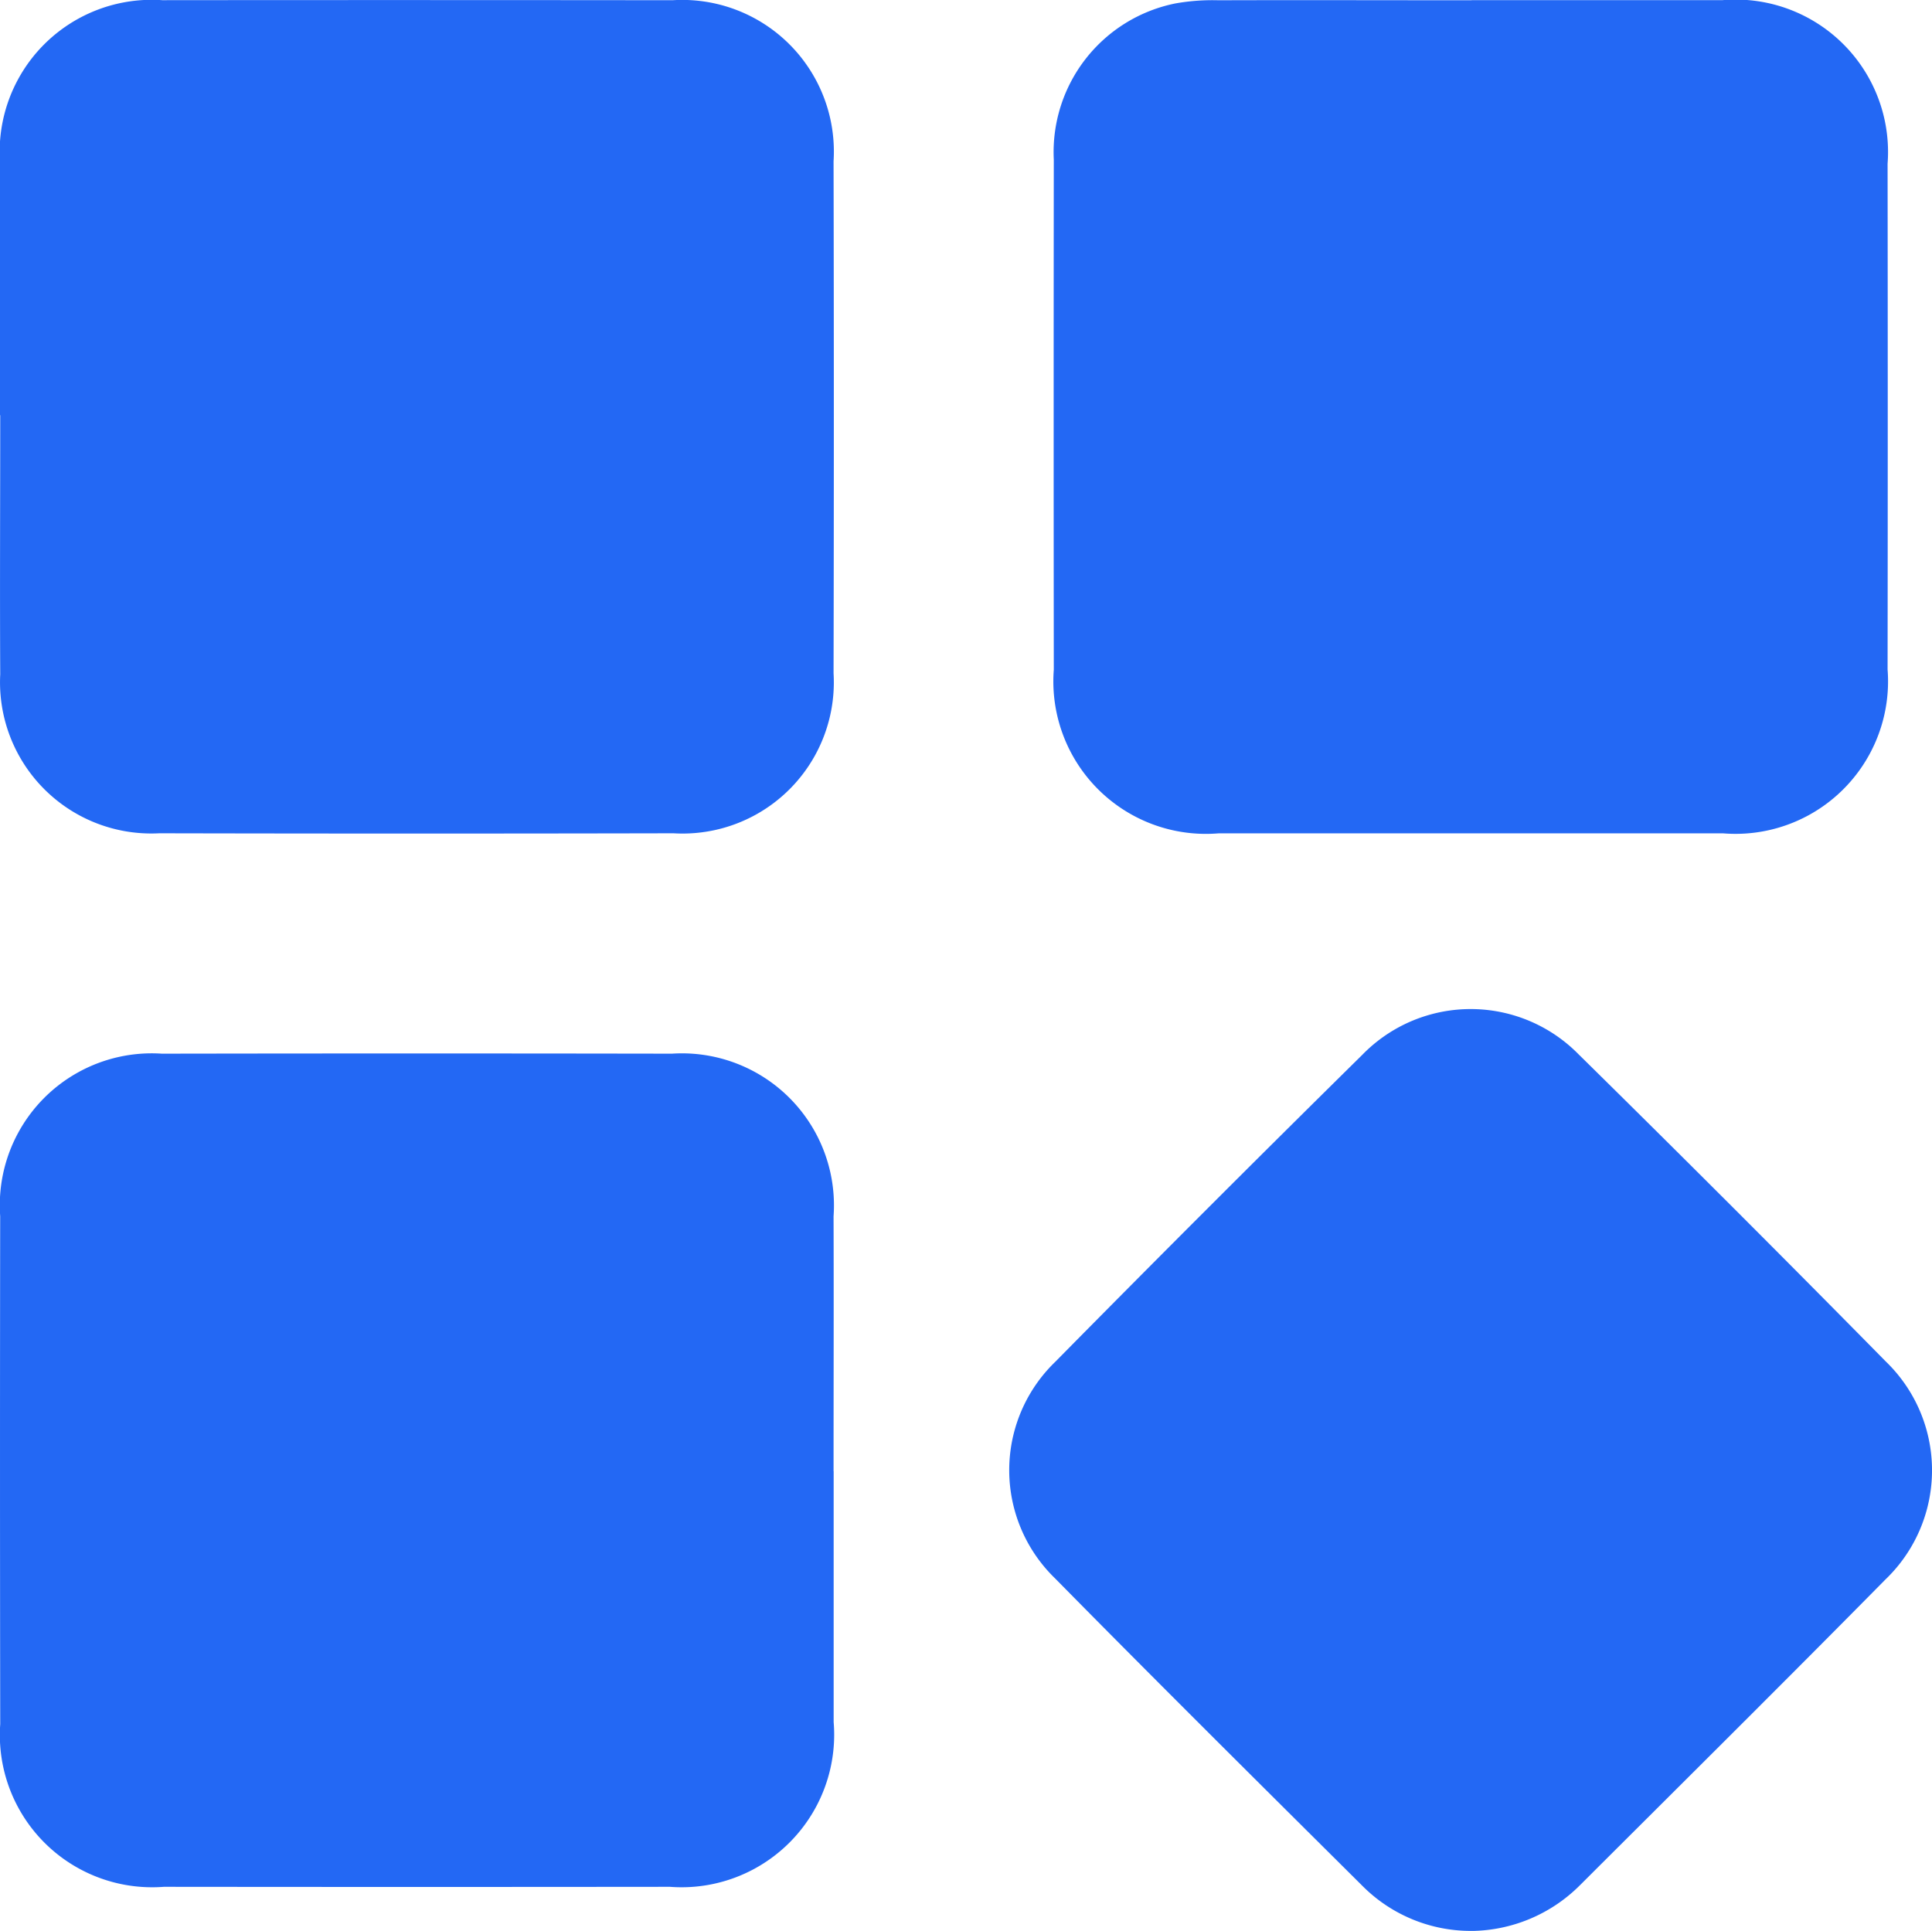 <?xml version="1.0" encoding="UTF-8"?>
<svg xmlns="http://www.w3.org/2000/svg" xmlns:xlink="http://www.w3.org/1999/xlink" id="Group_27906" data-name="Group 27906" width="42.153" height="42.134" viewBox="0 0 42.153 42.134">
  <defs>
    <clipPath id="clip-path">
      <rect id="Rectangle_10992" data-name="Rectangle 10992" width="42.153" height="42.134" fill="#2368f4"></rect>
    </clipPath>
  </defs>
  <g id="Group_27905" data-name="Group 27905" clip-path="url(#clip-path)">
    <path id="Path_49333" data-name="Path 49333" d="M0,9.061c0-1.84,0-3.68,0-5.52A3.318,3.318,0,0,1,3.542.005Q9.107,0,14.673.006a3.309,3.309,0,0,1,3.514,3.513q.012,5.587,0,11.174a3.3,3.3,0,0,1-3.492,3.491q-5.61.012-11.221,0A3.3,3.3,0,0,1,.005,14.715c-.01-1.885,0-3.77,0-5.654" transform="translate(0 -0.001)" fill="#2368f4"></path>
    <path id="Path_49334" data-name="Path 49334" d="M200.811.017q2.738,0,5.476,0a3.326,3.326,0,0,1,3.6,3.569q.007,5.52,0,11.039a3.327,3.327,0,0,1-3.592,3.573q-5.5,0-11,0a3.328,3.328,0,0,1-3.6-3.57q-.006-5.565,0-11.129A3.309,3.309,0,0,1,194.353.088,4.621,4.621,0,0,1,195.29.02c1.84-.006,3.68,0,5.521,0" transform="translate(-168.703 -0.014)" fill="#2368f4"></path>
    <path id="Path_49335" data-name="Path 49335" d="M18.193,200.776c0,1.825,0,3.65,0,5.475a3.329,3.329,0,0,1-3.573,3.593q-5.52.006-11.041,0a3.323,3.323,0,0,1-3.57-3.55Q0,200.752.008,195.21a3.315,3.315,0,0,1,3.527-3.546q5.565-.009,11.131,0a3.317,3.317,0,0,1,3.525,3.548c.006,1.855,0,3.71,0,5.565" transform="translate(-0.004 -168.672)" fill="#2368f4"></path>
    <path id="Path_49336" data-name="Path 49336" d="M193.669,203.692a3.336,3.336,0,0,1-2.353-.964c-2.25-2.237-4.5-4.47-6.728-6.732a3.286,3.286,0,0,1,.006-4.72q3.326-3.373,6.7-6.7a3.3,3.3,0,0,1,4.723-.009q3.376,3.323,6.7,6.7a3.3,3.3,0,0,1-.007,4.756c-2.207,2.237-4.439,4.45-6.664,6.67a3.394,3.394,0,0,1-2.376,1" transform="translate(-161.572 -161.558)" fill="#2368f4"></path>
  </g>
</svg>
